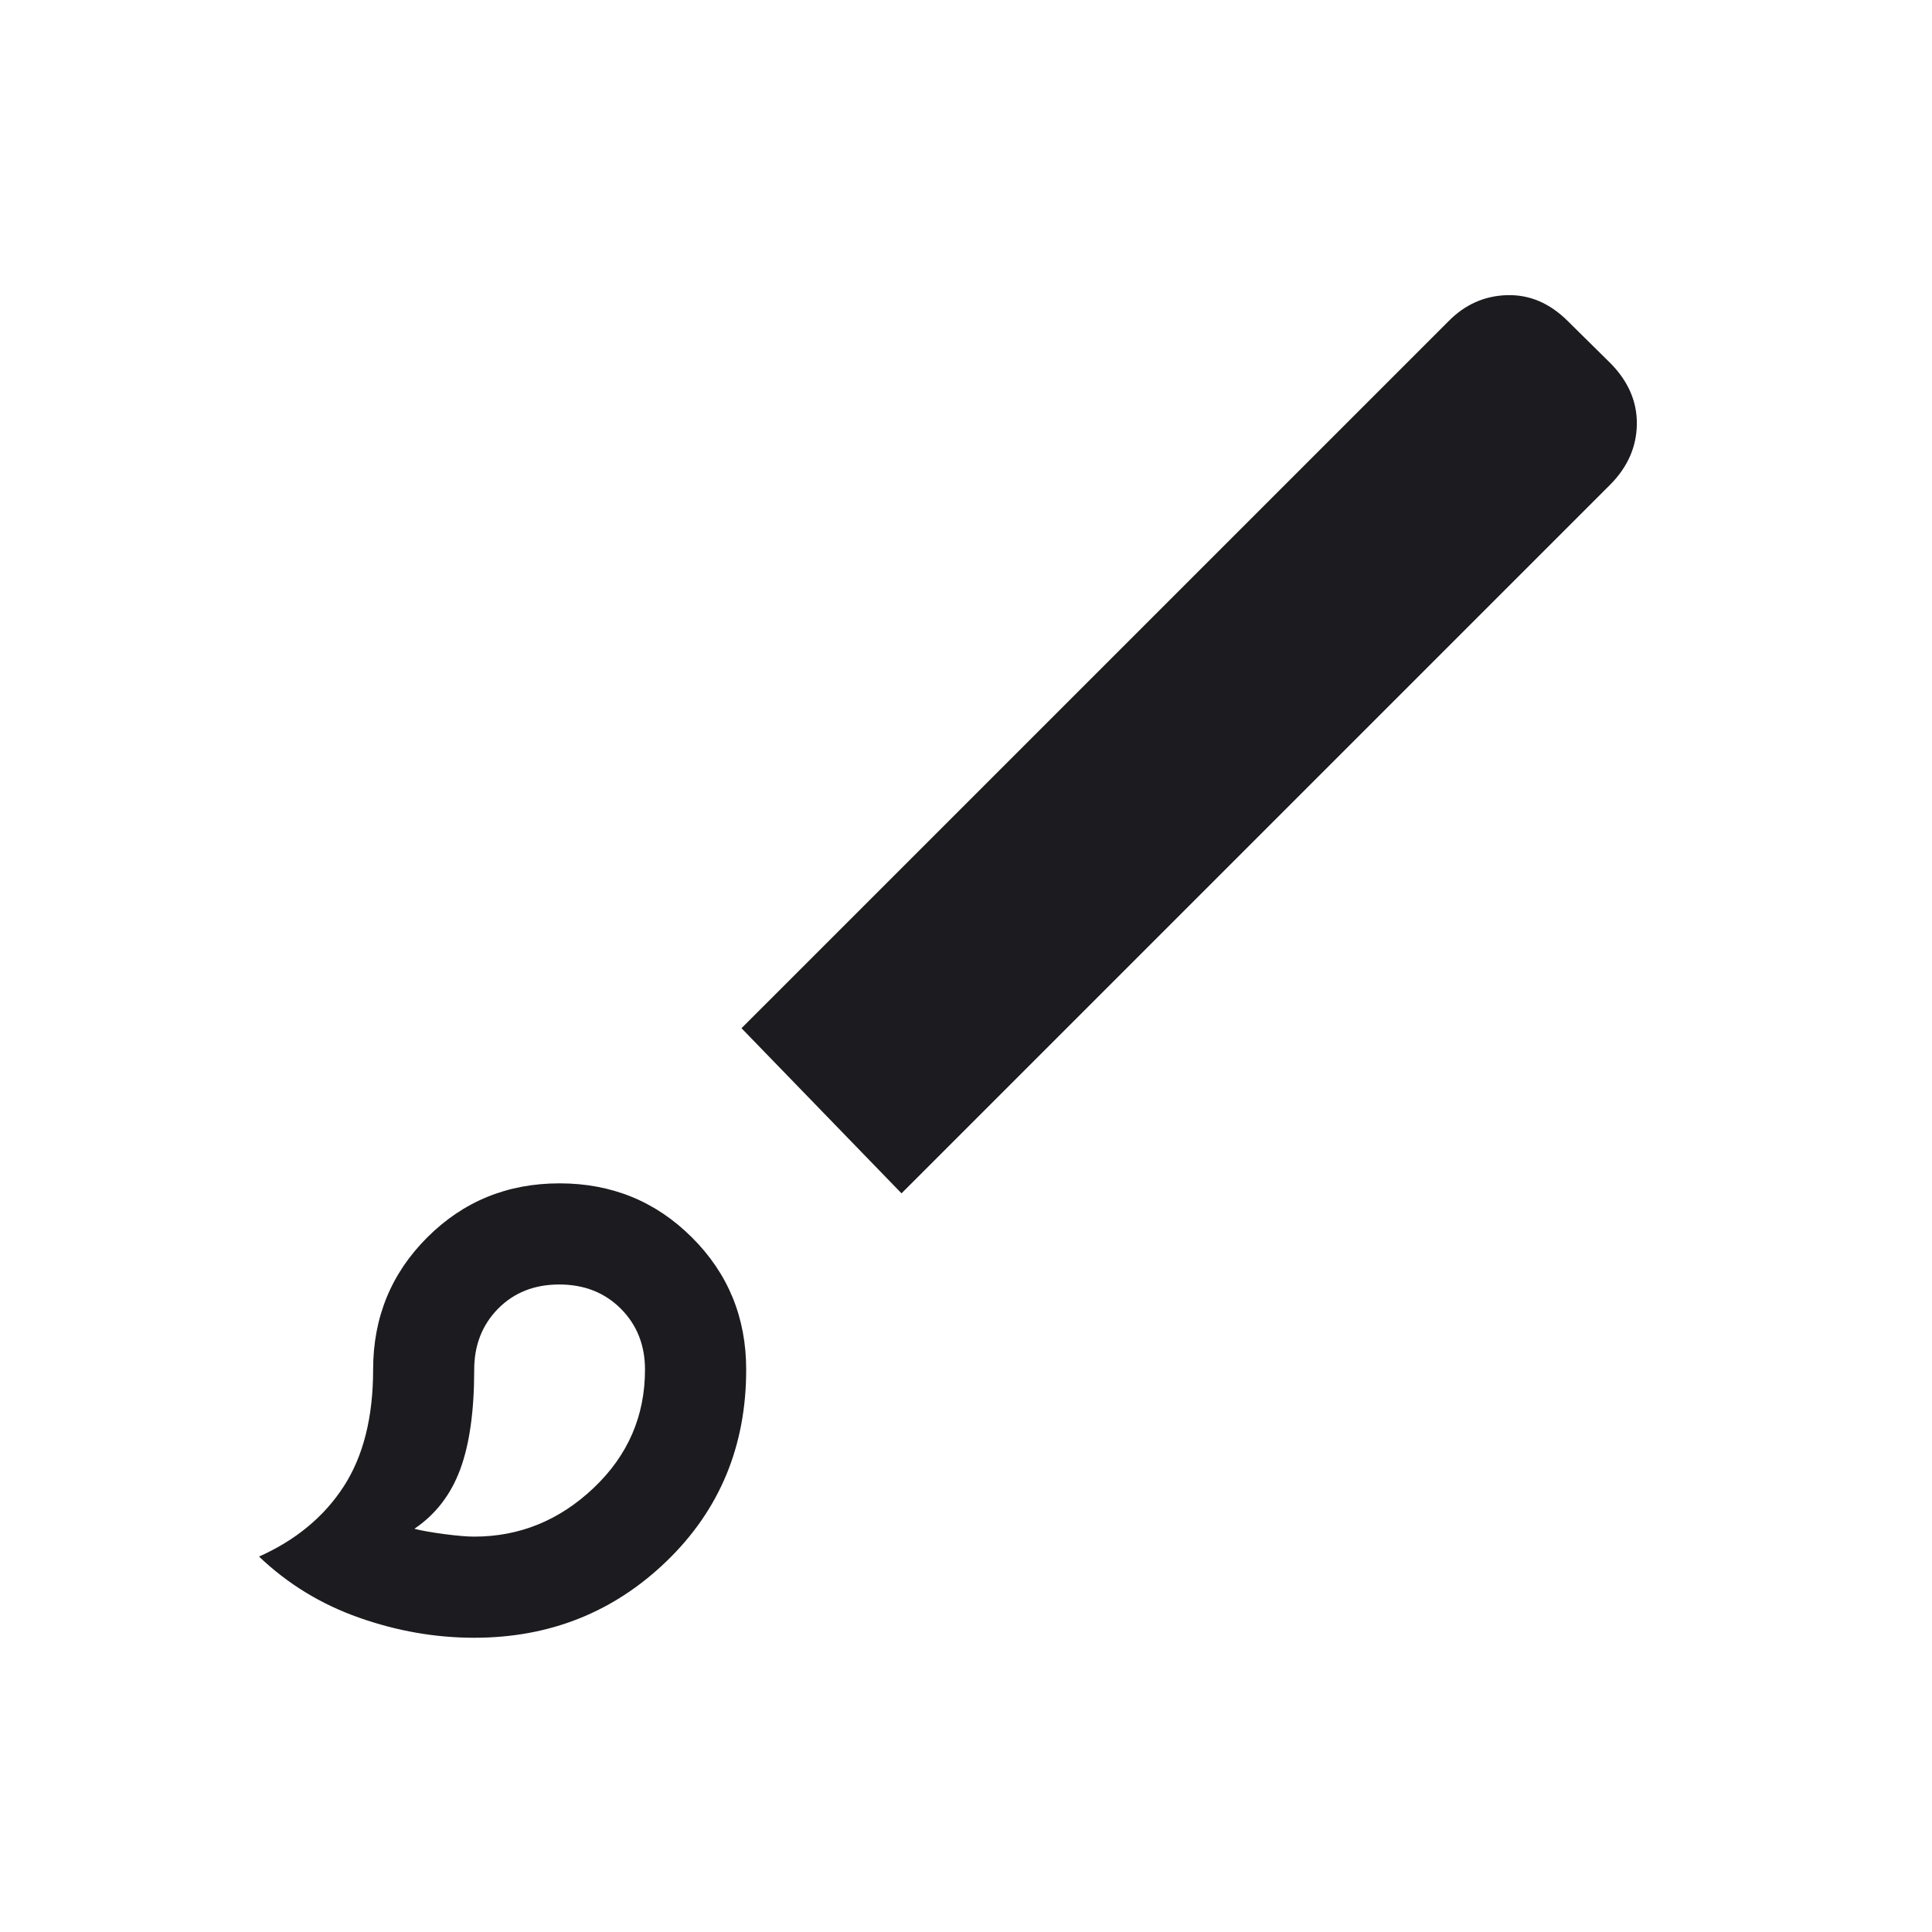 <?xml version="1.0" encoding="UTF-8"?>
<svg xmlns="http://www.w3.org/2000/svg" width="40" height="40" viewBox="0 0 40 40" fill="none">
  <mask id="mask0_627_4205" style="mask-type:alpha" maskUnits="userSpaceOnUse" x="0" y="0" width="40" height="40">
    <rect width="40" height="40" fill="#D9D9D9"></rect>
  </mask>
  <g mask="url(#mask0_627_4205)">
    <path d="M9.818 33.908C9.014 33.908 8.218 33.769 7.431 33.491C6.645 33.214 5.955 32.792 5.363 32.227C6.124 31.887 6.708 31.404 7.115 30.777C7.521 30.151 7.725 29.344 7.725 28.357C7.725 27.278 8.098 26.366 8.845 25.62C9.592 24.873 10.505 24.5 11.585 24.5C12.664 24.5 13.578 24.873 14.326 25.62C15.075 26.366 15.449 27.278 15.449 28.357C15.449 29.938 14.901 31.259 13.806 32.318C12.71 33.378 11.381 33.908 9.818 33.908ZM9.818 31.814C10.758 31.814 11.582 31.478 12.291 30.806C13 30.134 13.354 29.317 13.354 28.357C13.354 27.85 13.187 27.43 12.853 27.095C12.519 26.761 12.094 26.594 11.579 26.594C11.064 26.594 10.642 26.761 10.312 27.095C9.983 27.43 9.818 27.85 9.818 28.357C9.818 29.214 9.721 29.903 9.527 30.425C9.333 30.947 9.017 31.356 8.579 31.652C8.722 31.689 8.927 31.725 9.193 31.761C9.46 31.796 9.668 31.814 9.818 31.814ZM18.665 24.707L15.352 21.288L29.989 6.652C30.329 6.305 30.733 6.125 31.2 6.111C31.668 6.097 32.089 6.277 32.464 6.652L33.346 7.523C33.714 7.898 33.895 8.318 33.889 8.783C33.883 9.248 33.702 9.663 33.346 10.026L18.665 24.707Z" fill="#1C1B1F"></path>
  </g>
</svg>
